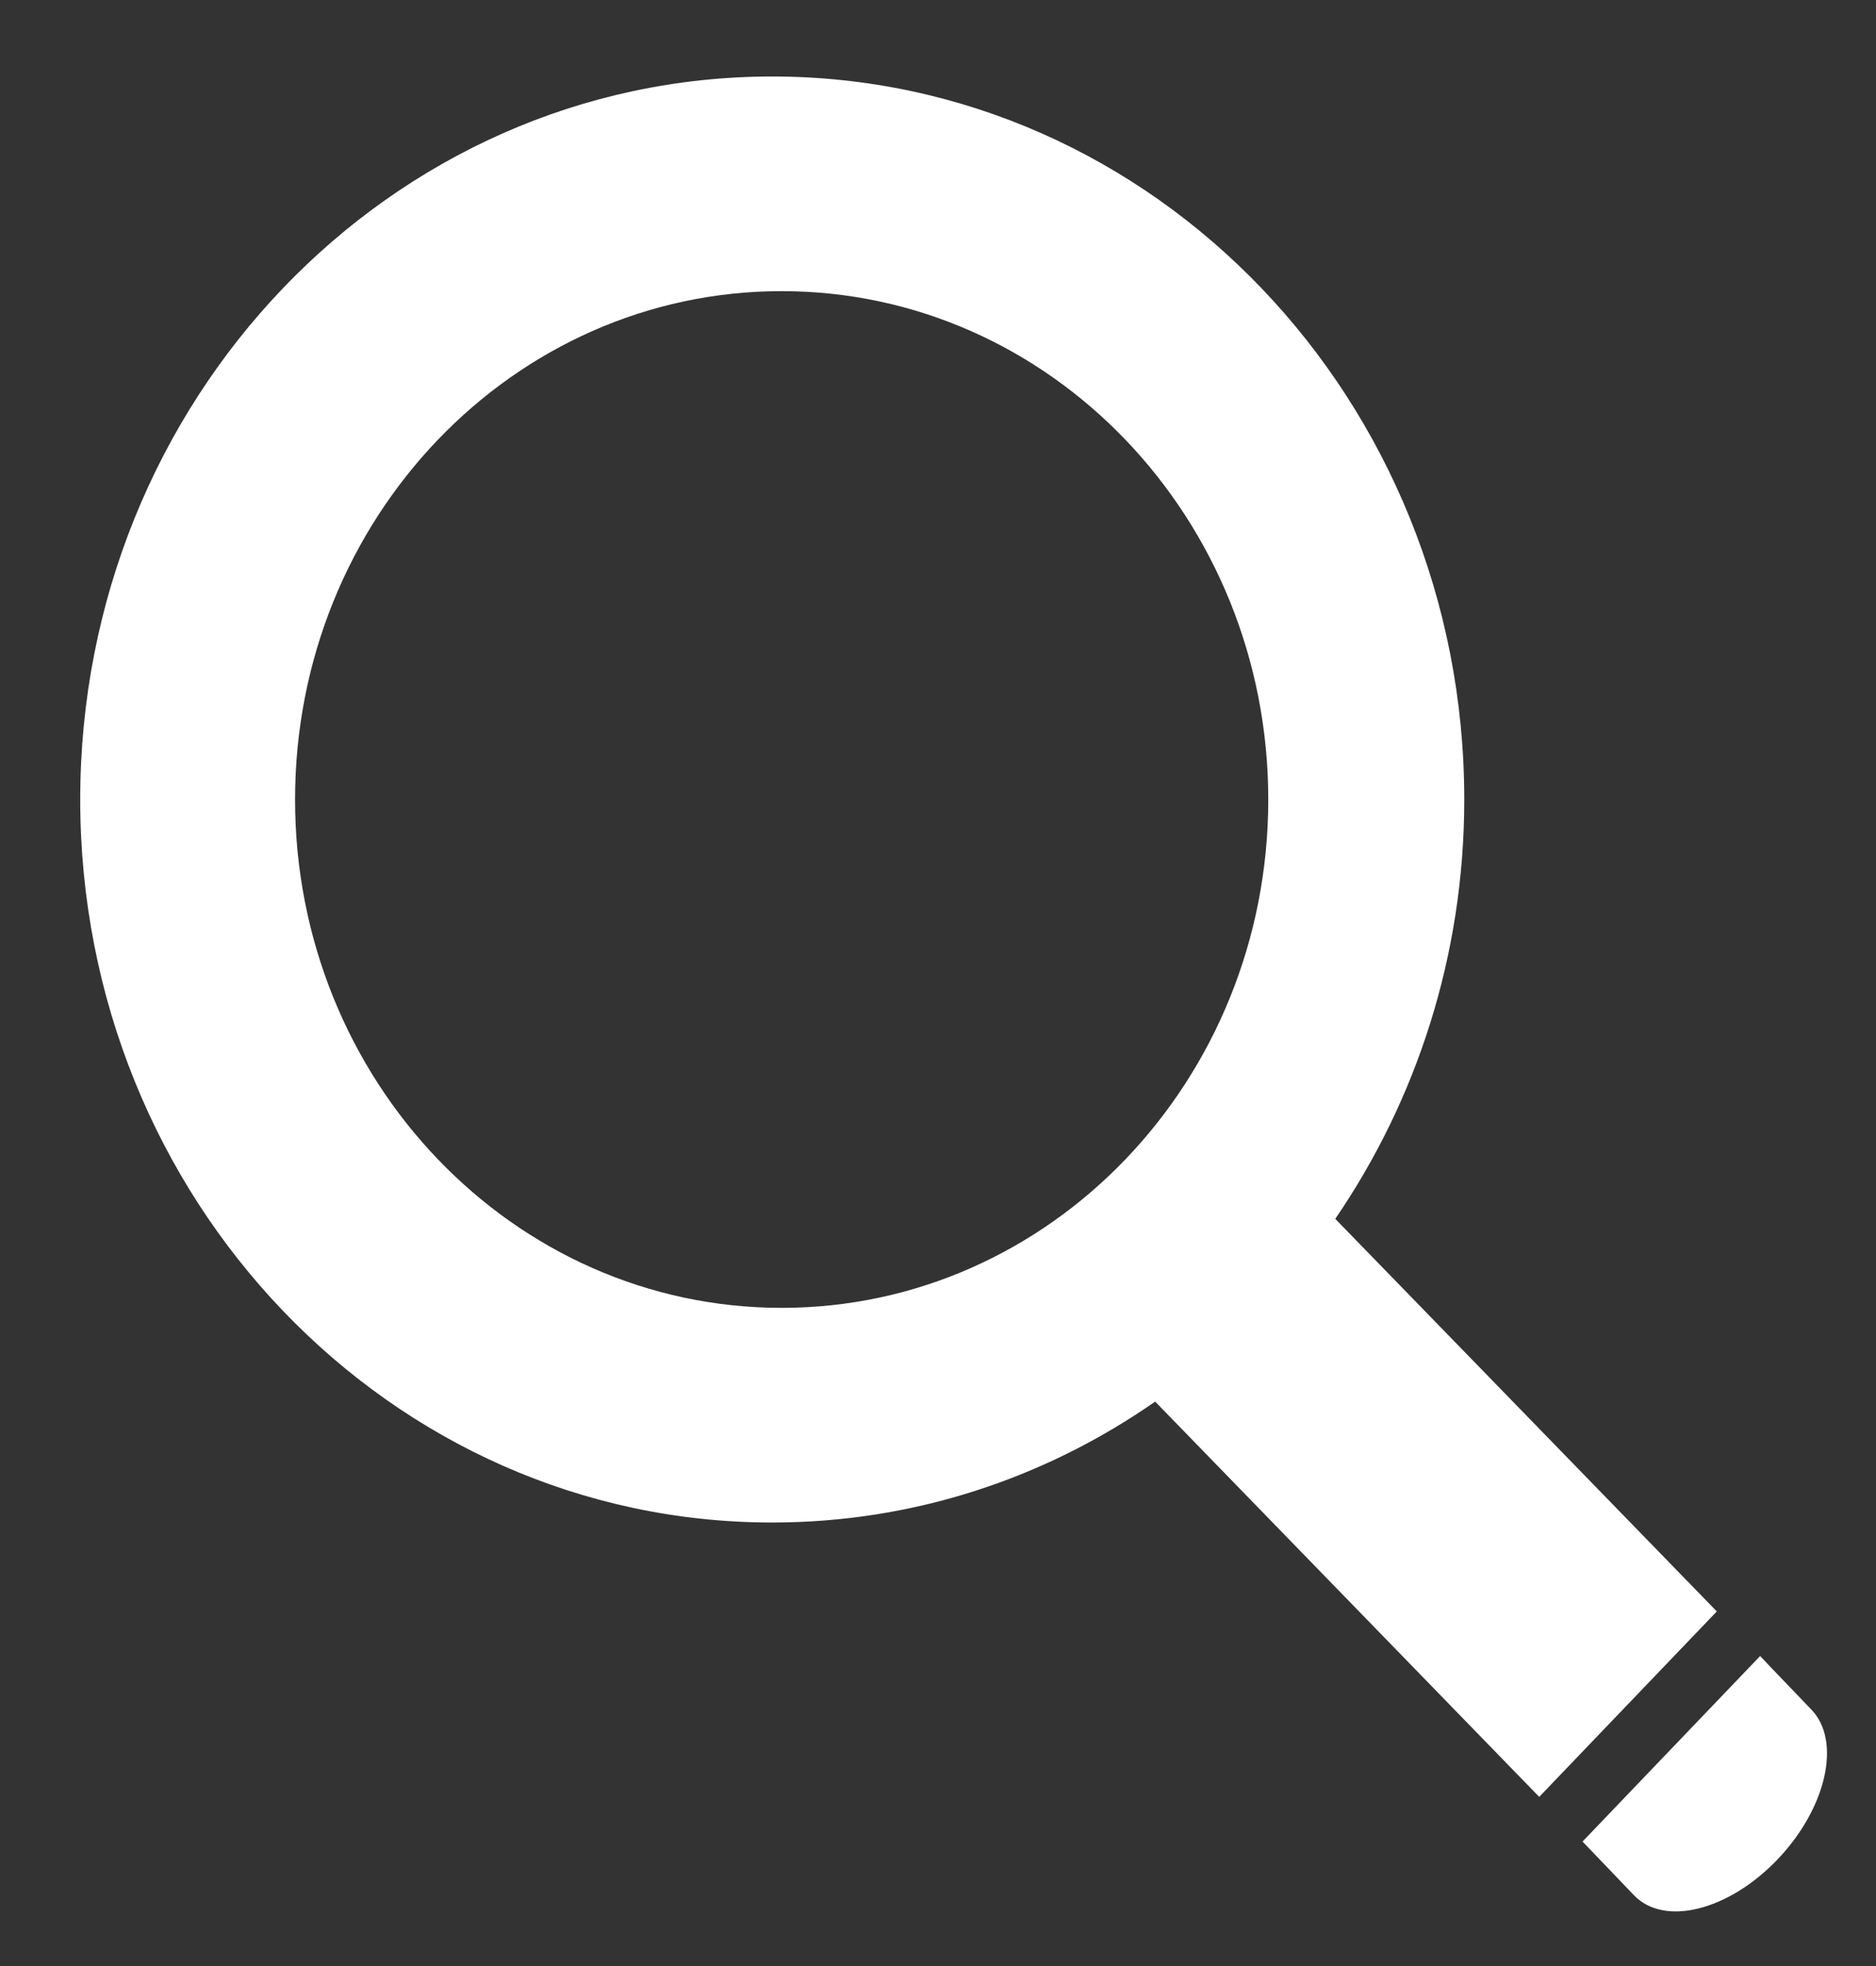 <svg width="21" height="22" viewBox="0 0 21 22" fill="none" xmlns="http://www.w3.org/2000/svg">
<rect x="0" y="0" width="21" height="22" fill="#333333" stroke="none"/>
<g clip-path="url(#clip0_273_20155)">
<path d="M19.785 18.617L19.703 18.531L17.715 20.607L17.763 20.657L18.29 21.207C18.628 21.561 19.347 21.382 19.896 20.809C20.445 20.235 20.616 19.485 20.278 19.132L19.785 18.618H19.785L19.785 18.617Z" fill="white"/>
<path d="M8.644 0.856C4.366 0.856 0.898 4.479 0.898 8.947C0.898 13.415 4.366 17.037 8.644 17.037C10.23 17.037 11.703 16.539 12.931 15.684L17.23 20.107L19.218 18.032L14.947 13.639C15.853 12.315 16.391 10.698 16.391 8.947C16.391 4.479 12.923 0.856 8.644 0.856ZM8.75 14.635C5.742 14.635 3.303 12.089 3.303 8.947C3.303 5.805 5.742 3.258 8.75 3.258C11.758 3.258 14.197 5.805 14.197 8.947C14.197 12.089 11.759 14.635 8.75 14.635Z" fill="white"/>
</g>
<defs>
<clipPath id="clip0_273_20155">
<rect width="19.555" height="20.532" fill="white" transform="translate(0.898 0.856)"/>
</clipPath>
</defs>
</svg>

